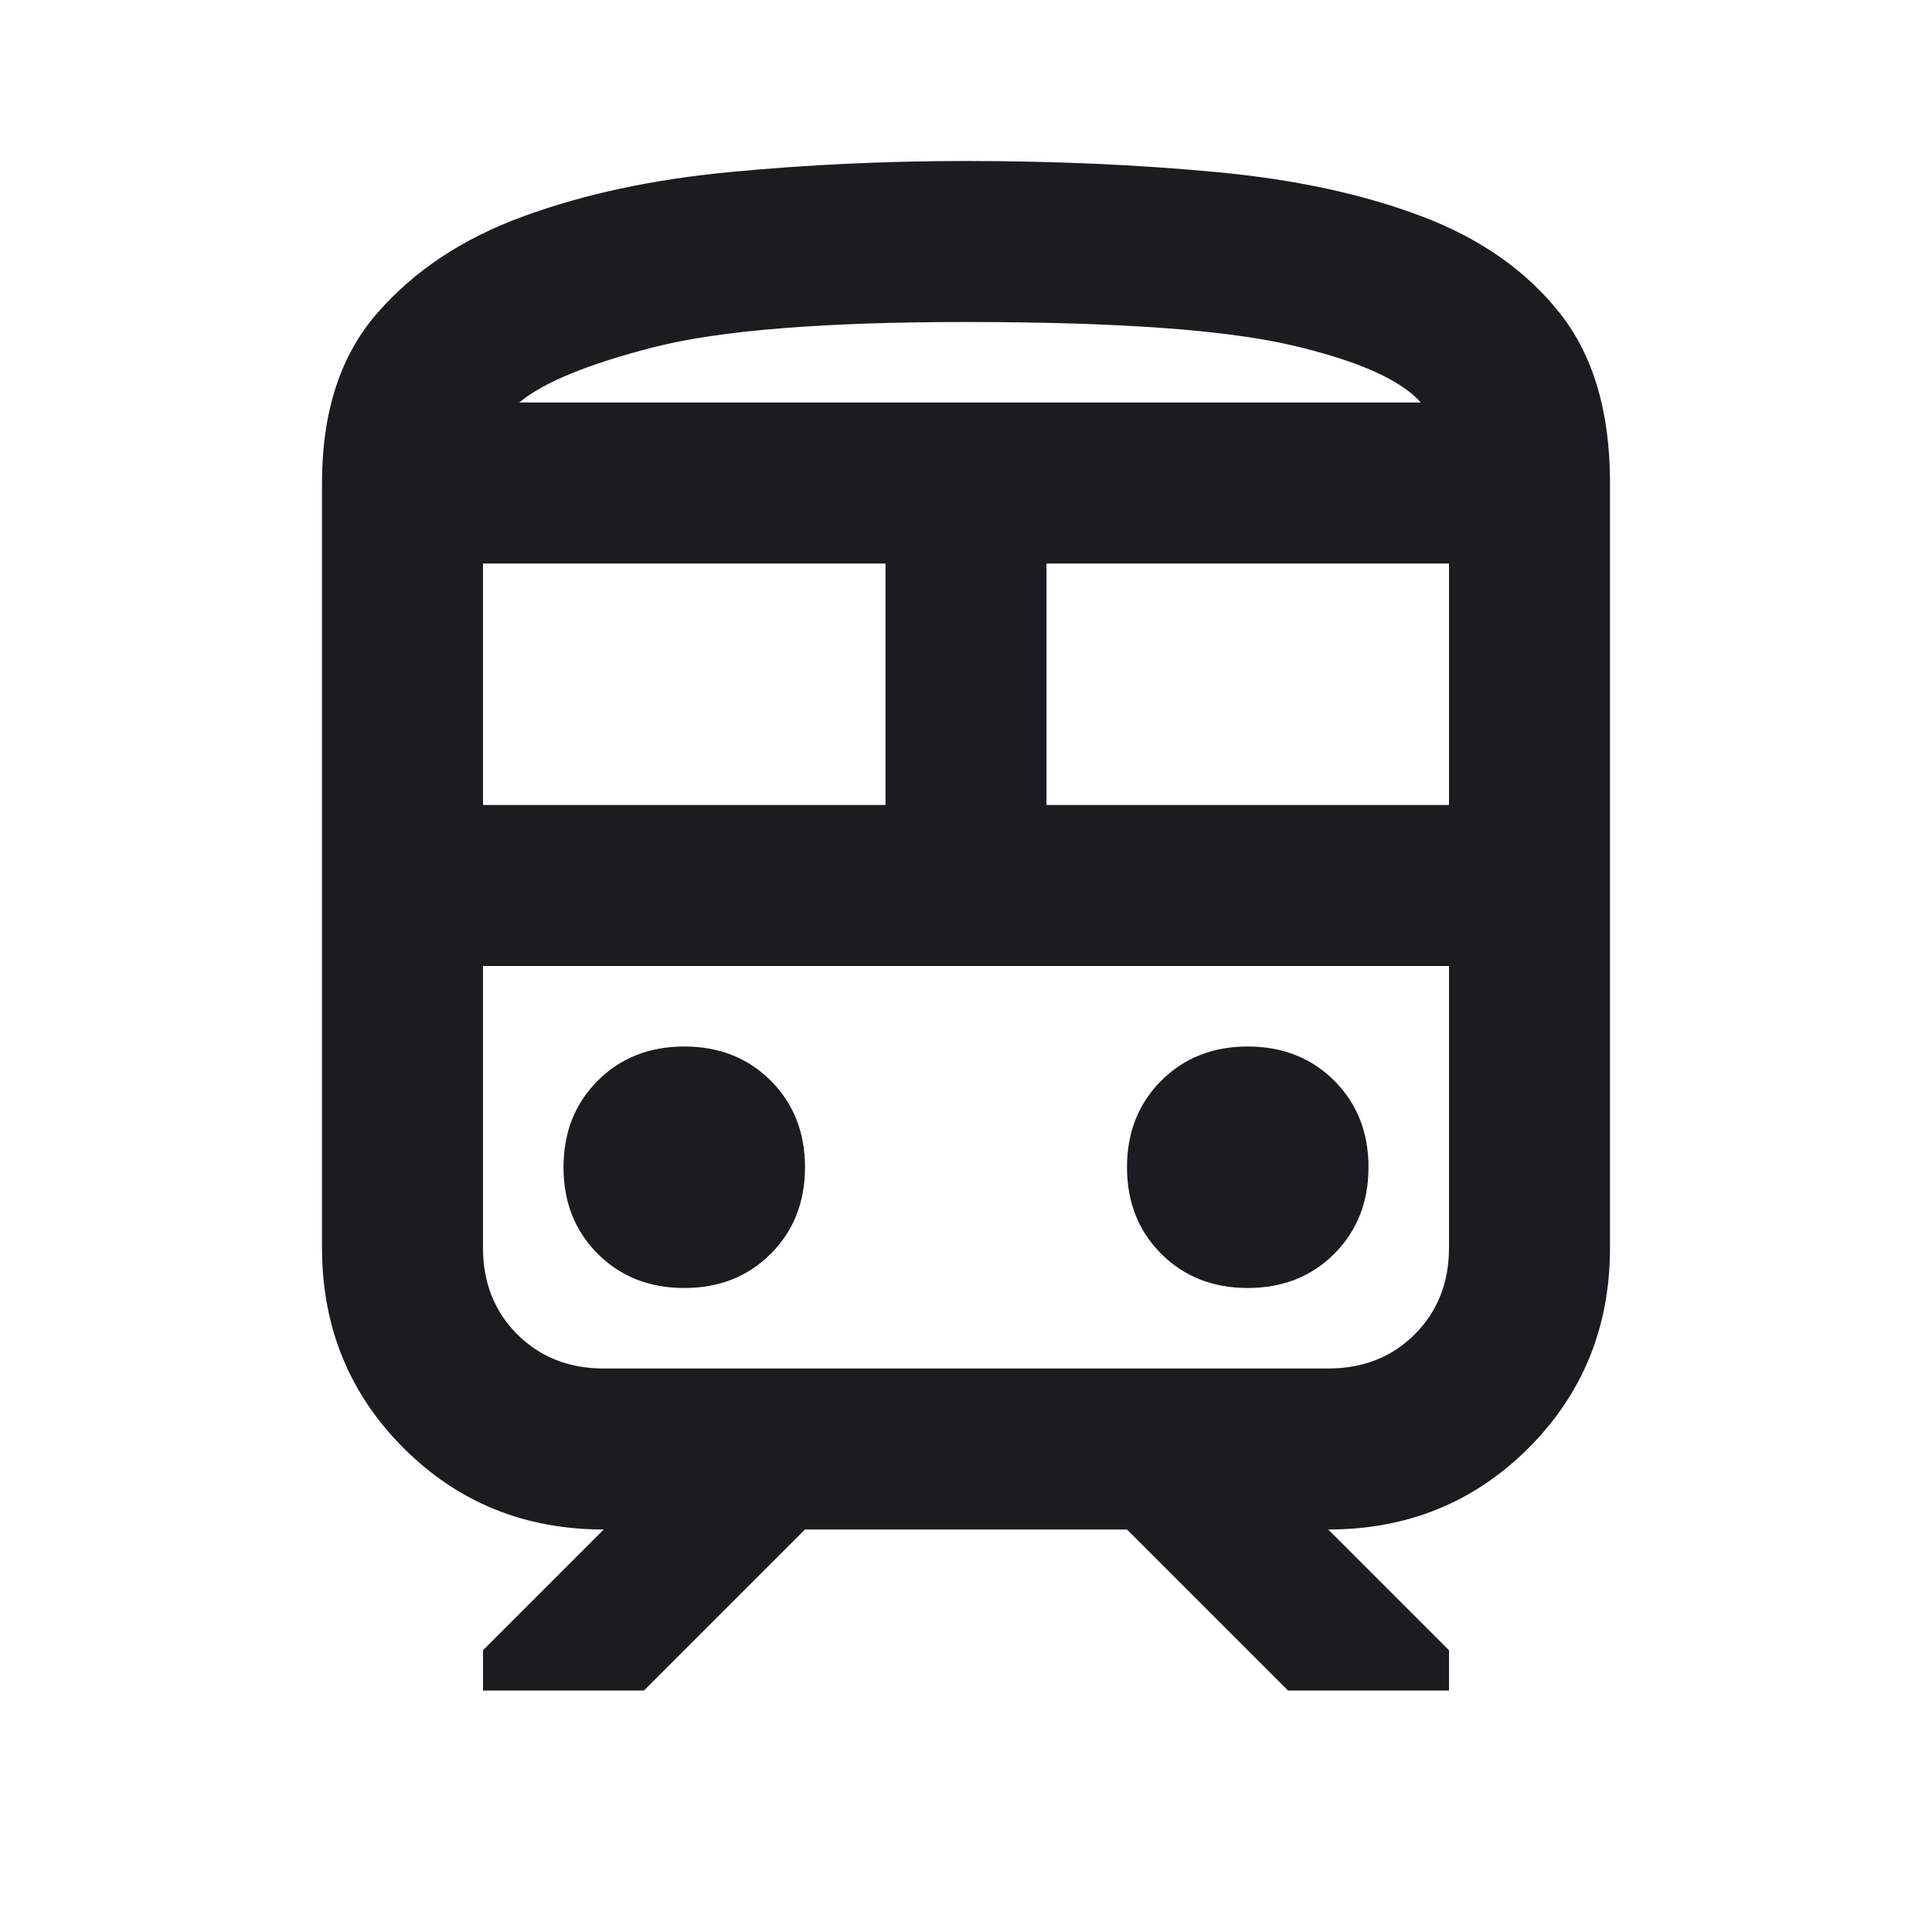 <svg width="24" height="24" viewBox="0 0 24 24" fill="none" xmlns="http://www.w3.org/2000/svg">
<mask id="mask0_45_5168" style="mask-type:alpha" maskUnits="userSpaceOnUse" x="0" y="0" width="24" height="24">
<rect width="24" height="24" fill="#D9D9D9"/>
</mask>
<g mask="url(#mask0_45_5168)">
<path d="M4 15.5V6C4 5.117 4.229 4.412 4.688 3.888C5.146 3.362 5.75 2.962 6.5 2.688C7.25 2.413 8.104 2.229 9.062 2.138C10.021 2.046 11 2 12 2C13.1 2 14.137 2.046 15.113 2.138C16.087 2.229 16.938 2.413 17.663 2.688C18.387 2.962 18.958 3.362 19.375 3.888C19.792 4.412 20 5.117 20 6V15.5C20 16.483 19.663 17.312 18.988 17.988C18.312 18.663 17.483 19 16.5 19L18 20.5V21H16L14 19H10L8 21H6V20.5L7.5 19C6.517 19 5.688 18.663 5.013 17.988C4.338 17.312 4 16.483 4 15.5ZM12 4C10.233 4 8.942 4.104 8.125 4.312C7.308 4.521 6.75 4.75 6.45 5H17.65C17.4 4.717 16.863 4.479 16.038 4.287C15.213 4.096 13.867 4 12 4ZM6 10H11V7H6V10ZM13 10H18V7H13V10ZM8.5 16C8.933 16 9.292 15.858 9.575 15.575C9.858 15.292 10 14.933 10 14.5C10 14.067 9.858 13.708 9.575 13.425C9.292 13.142 8.933 13 8.5 13C8.067 13 7.708 13.142 7.425 13.425C7.142 13.708 7 14.067 7 14.5C7 14.933 7.142 15.292 7.425 15.575C7.708 15.858 8.067 16 8.5 16ZM15.5 16C15.933 16 16.292 15.858 16.575 15.575C16.858 15.292 17 14.933 17 14.5C17 14.067 16.858 13.708 16.575 13.425C16.292 13.142 15.933 13 15.5 13C15.067 13 14.708 13.142 14.425 13.425C14.142 13.708 14 14.067 14 14.5C14 14.933 14.142 15.292 14.425 15.575C14.708 15.858 15.067 16 15.5 16ZM7.5 17H16.5C16.933 17 17.292 16.858 17.575 16.575C17.858 16.292 18 15.933 18 15.5V12H6V15.5C6 15.933 6.142 16.292 6.425 16.575C6.708 16.858 7.067 17 7.5 17Z" fill="#1C1B1F"/>
</g>
</svg>
